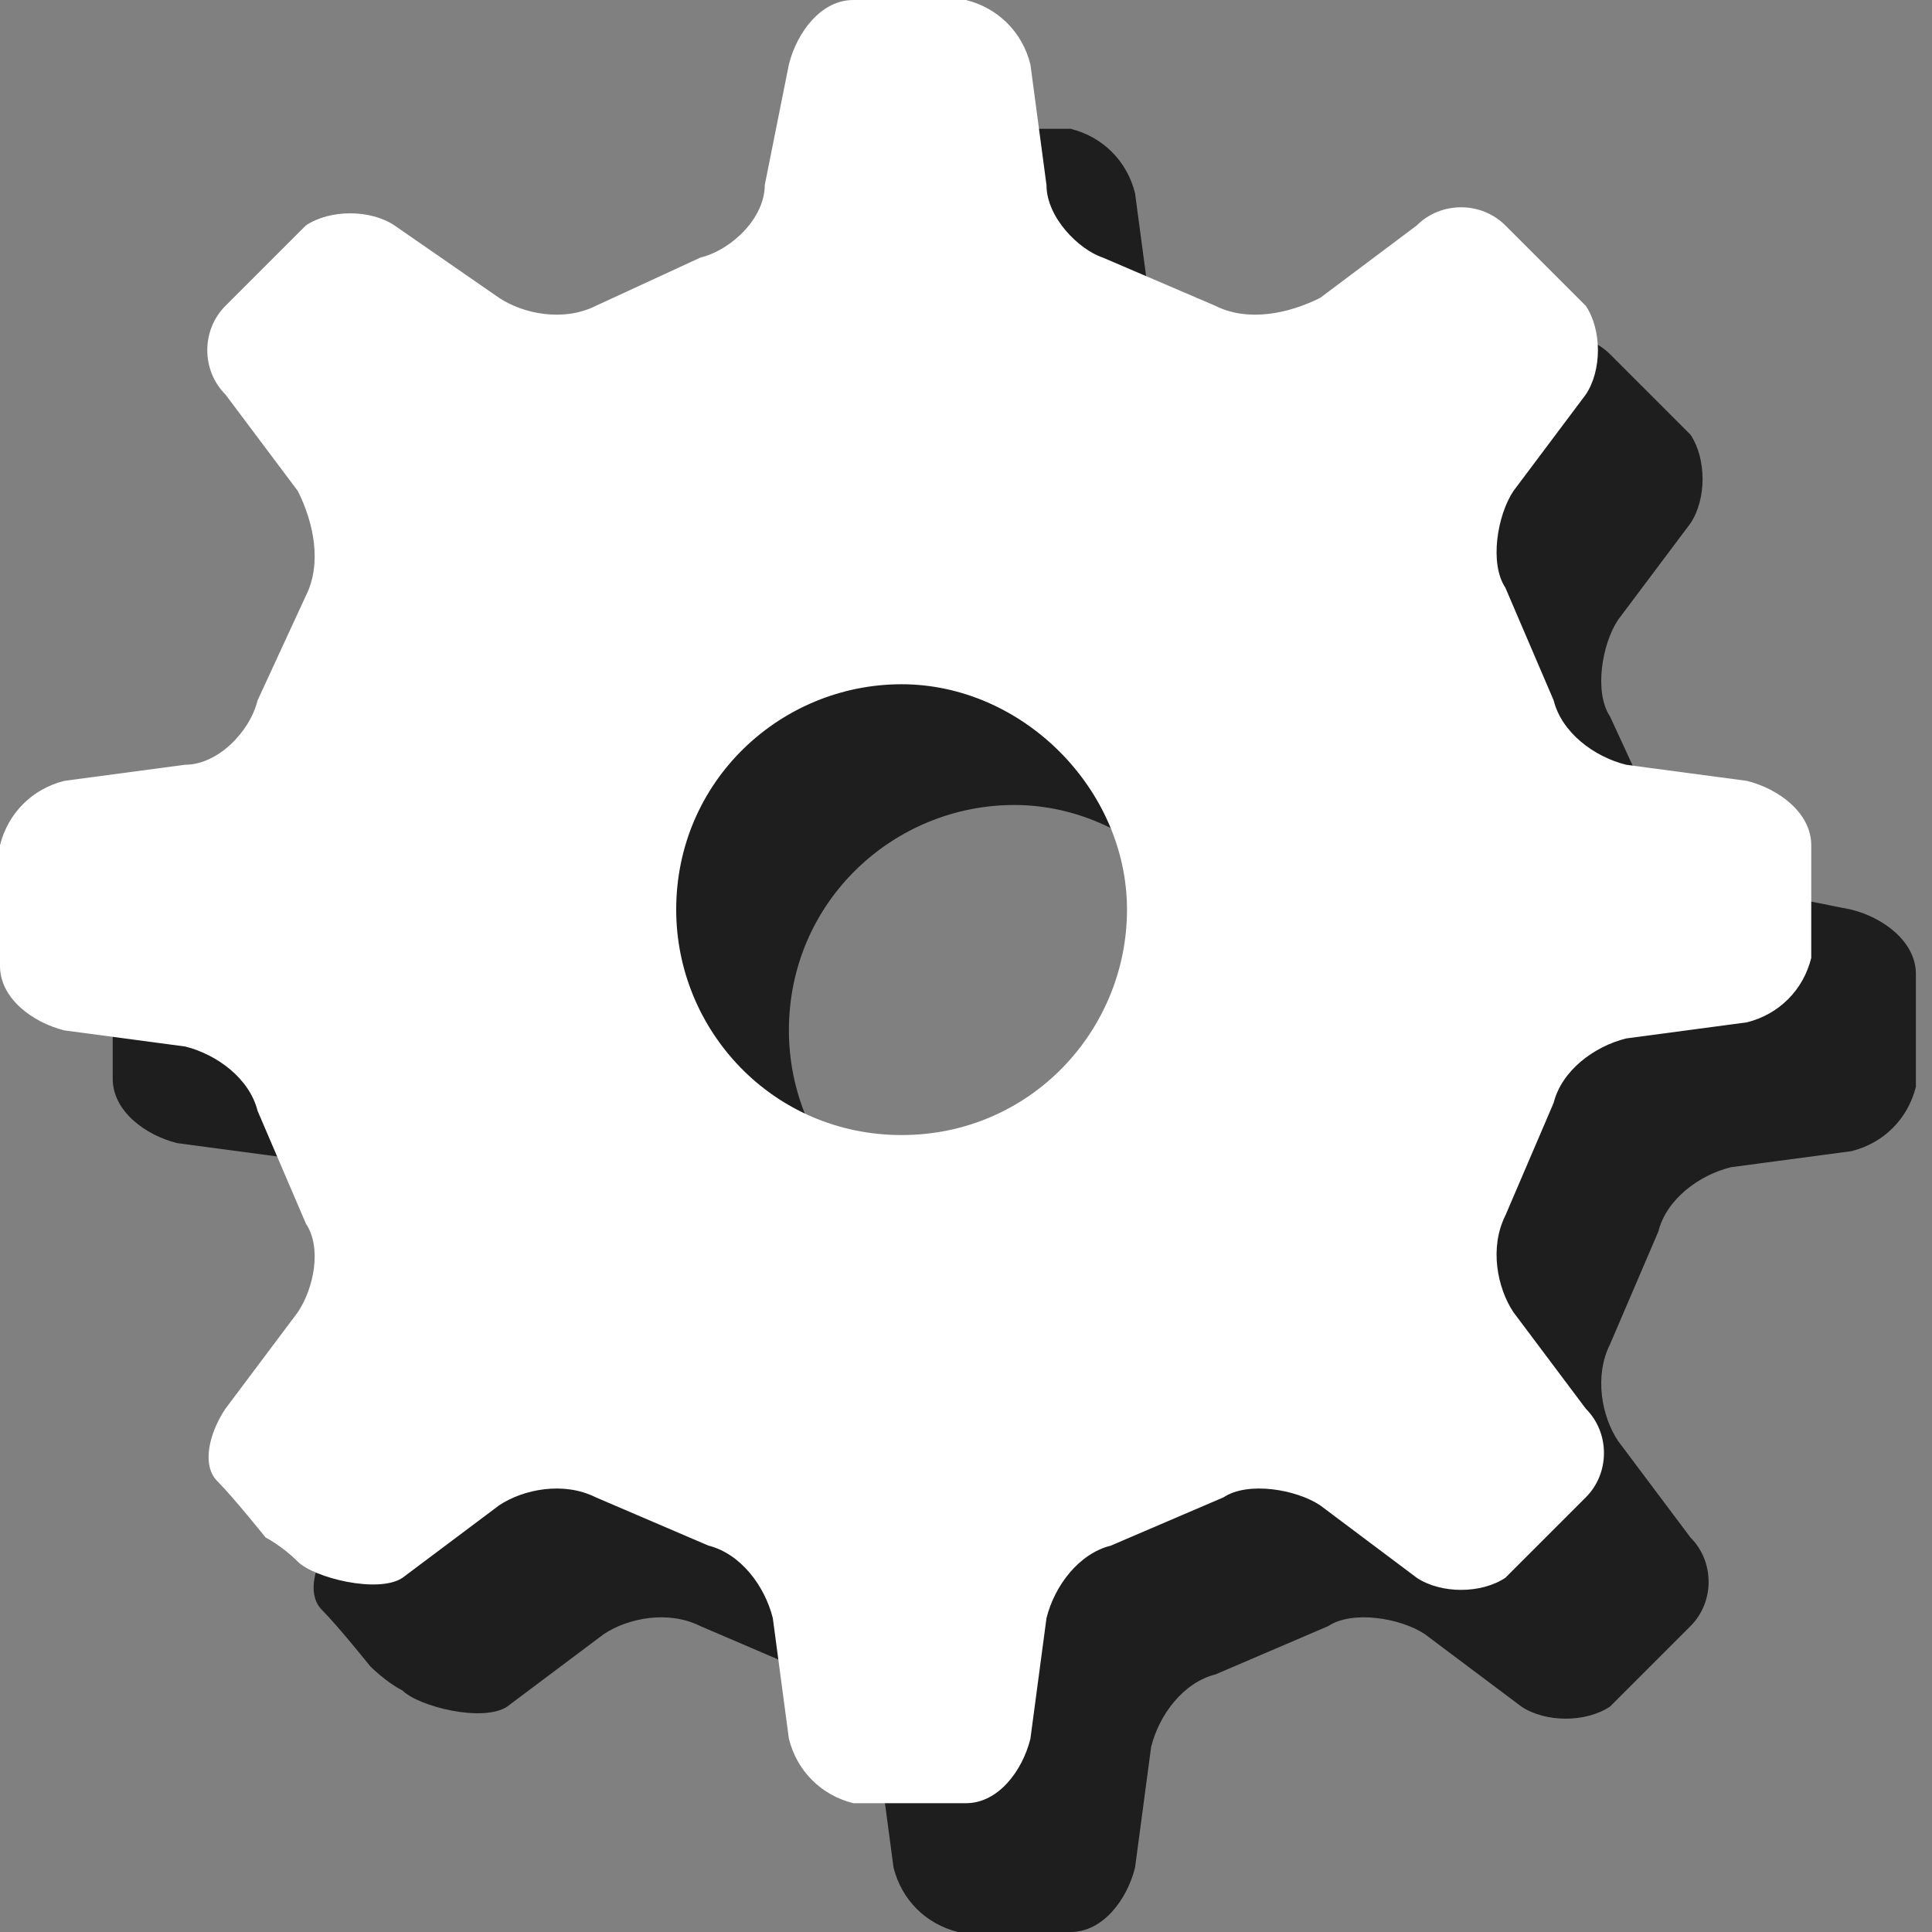<?xml version="1.0" encoding="utf-8"?>
<!-- Generator: Adobe Illustrator 17.1.0, SVG Export Plug-In . SVG Version: 6.00 Build 0)  -->
<!DOCTYPE svg PUBLIC "-//W3C//DTD SVG 1.1//EN" "http://www.w3.org/Graphics/SVG/1.1/DTD/svg11.dtd">
<svg version="1.1" id="Layer_1" xmlns="http://www.w3.org/2000/svg" xmlns:xlink="http://www.w3.org/1999/xlink" x="0px" y="0px"
	 viewBox="0 0 24 24" enable-background="new 0 0 24 24" xml:space="preserve">
<rect x="0" y="0" width="24" height="24" fill="#808080" stroke="none"/>
<path fill="#1E1E1E" d="M21.5,11c-0.4-0.1-0.8-0.4-0.9-0.8L20,8.9c-0.2-0.3-0.1-0.9,0.1-1.2l0.9-1.2c0.2-0.3,0.2-0.8,0-1.1l-1-1
	c-0.3-0.3-0.8-0.3-1.1,0l-1.2,0.9c-0.3,0.2-0.8,0.3-1.2,0.1l-1.4-0.6c-0.4-0.1-0.7-0.5-0.8-0.9l-0.2-1.5c-0.1-0.4-0.4-0.7-0.8-0.8
	c0,0-0.2,0-0.7,0c-0.5,0-0.7,0-0.7,0c-0.4,0-0.7,0.4-0.8,0.8l-0.2,1.5c-0.1,0.4-0.4,0.8-0.8,0.9L8.7,5.3C8.4,5.5,7.8,5.5,7.5,5.2
	L6.3,4.3C6,4.1,5.5,4.1,5.2,4.3l-1,1c-0.3,0.3-0.3,0.8,0,1.1l0.9,1.2C5.3,8,5.3,8.5,5.2,8.9l-0.6,1.4C4.5,10.6,4.1,11,3.7,11
	l-1.5,0.2c-0.4,0.1-0.7,0.4-0.8,0.8c0,0,0,0.2,0,0.7c0,0.5,0,0.7,0,0.7c0,0.4,0.4,0.7,0.8,0.8l1.5,0.2c0.4,0.1,0.8,0.4,0.9,0.8
	l0.6,1.4c0.2,0.3,0.1,0.9-0.1,1.2l-0.9,1.2C3.9,19.4,3.8,19.8,4,20c0.2,0.2,0.6,0.7,0.6,0.7S4.8,20.9,5,21c0.2,0.2,1,0.4,1.3,0.2
	l1.2-0.9c0.3-0.2,0.8-0.3,1.2-0.1l1.4,0.6c0.4,0.1,0.7,0.5,0.8,0.9l0.2,1.5c0.1,0.4,0.4,0.7,0.8,0.8c0,0,0.2,0,0.7,0
	c0.5,0,0.7,0,0.7,0c0.4,0,0.7-0.4,0.8-0.8l0.2-1.5c0.1-0.4,0.4-0.8,0.8-0.9l1.4-0.6c0.3-0.2,0.9-0.1,1.2,0.1l1.2,0.9
	c0.3,0.2,0.8,0.2,1.1,0l1-1c0.3-0.3,0.3-0.8,0-1.1l-0.9-1.2c-0.2-0.3-0.3-0.8-0.1-1.2l0.6-1.4c0.1-0.4,0.5-0.7,0.9-0.8l1.5-0.2
	c0.4-0.1,0.7-0.4,0.8-0.8c0,0,0-0.2,0-0.7c0-0.5,0-0.7,0-0.7c0-0.4-0.4-0.7-0.8-0.8L21.5,11z M12.6,15.6c-1.6,0-2.8-1.3-2.8-2.8
	c0-1.6,1.3-2.8,2.8-2.8s2.8,1.3,2.8,2.8S14.1,15.6,12.6,15.6z"/>
<path fill="#FFFFFF" d="M20.2,9.5c-0.4-0.1-0.8-0.4-0.9-0.8l-0.6-1.4c-0.2-0.3-0.1-0.9,0.1-1.2l0.9-1.2c0.2-0.3,0.2-0.8,0-1.1l-1-1
	c-0.3-0.3-0.8-0.3-1.1,0l-1.2,0.9C16,3.9,15.5,4,15.1,3.8l-1.4-0.6C13.4,3.1,13,2.7,13,2.3l-0.2-1.5C12.7,0.4,12.4,0.1,12,0
	c0,0-0.2,0-0.7,0c-0.5,0-0.7,0-0.7,0c-0.4,0-0.7,0.4-0.8,0.8L9.5,2.3C9.5,2.7,9.1,3.1,8.7,3.2L7.4,3.8C7,4,6.5,3.9,6.2,3.7L4.9,2.8
	c-0.3-0.2-0.8-0.2-1.1,0l-1,1c-0.3,0.3-0.3,0.8,0,1.1l0.9,1.2C3.9,6.5,4,7,3.8,7.4L3.2,8.7C3.1,9.1,2.7,9.5,2.3,9.5L0.8,9.7
	C0.4,9.8,0.1,10.1,0,10.5c0,0,0,0.2,0,0.7C0,11.7,0,12,0,12c0,0.4,0.4,0.7,0.8,0.8L2.3,13c0.4,0.1,0.8,0.4,0.9,0.8l0.6,1.4
	C4,15.5,3.9,16,3.7,16.3l-0.9,1.2c-0.2,0.3-0.3,0.7-0.1,0.9c0.2,0.2,0.6,0.7,0.6,0.7s0.2,0.1,0.4,0.3c0.2,0.2,1,0.4,1.3,0.2l1.2-0.9
	c0.3-0.2,0.8-0.3,1.2-0.1l1.4,0.6c0.4,0.1,0.7,0.5,0.8,0.9l0.2,1.5c0.1,0.4,0.4,0.7,0.8,0.8c0,0,0.2,0,0.7,0c0.5,0,0.7,0,0.7,0
	c0.4,0,0.7-0.4,0.8-0.8l0.2-1.5c0.1-0.4,0.4-0.8,0.8-0.9l1.4-0.6c0.3-0.2,0.9-0.1,1.2,0.1l1.2,0.9c0.3,0.2,0.8,0.2,1.1,0l1-1
	c0.3-0.3,0.3-0.8,0-1.1l-0.9-1.2c-0.2-0.3-0.3-0.8-0.1-1.2l0.6-1.4c0.1-0.4,0.5-0.7,0.9-0.8l1.5-0.2c0.4-0.1,0.7-0.4,0.8-0.8
	c0,0,0-0.2,0-0.7c0-0.5,0-0.7,0-0.7c0-0.4-0.4-0.7-0.8-0.8L20.2,9.5z M11.2,14.1c-1.6,0-2.8-1.3-2.8-2.8c0-1.6,1.3-2.8,2.8-2.8
	s2.8,1.3,2.8,2.8S12.8,14.1,11.2,14.1z"/>
</svg>
